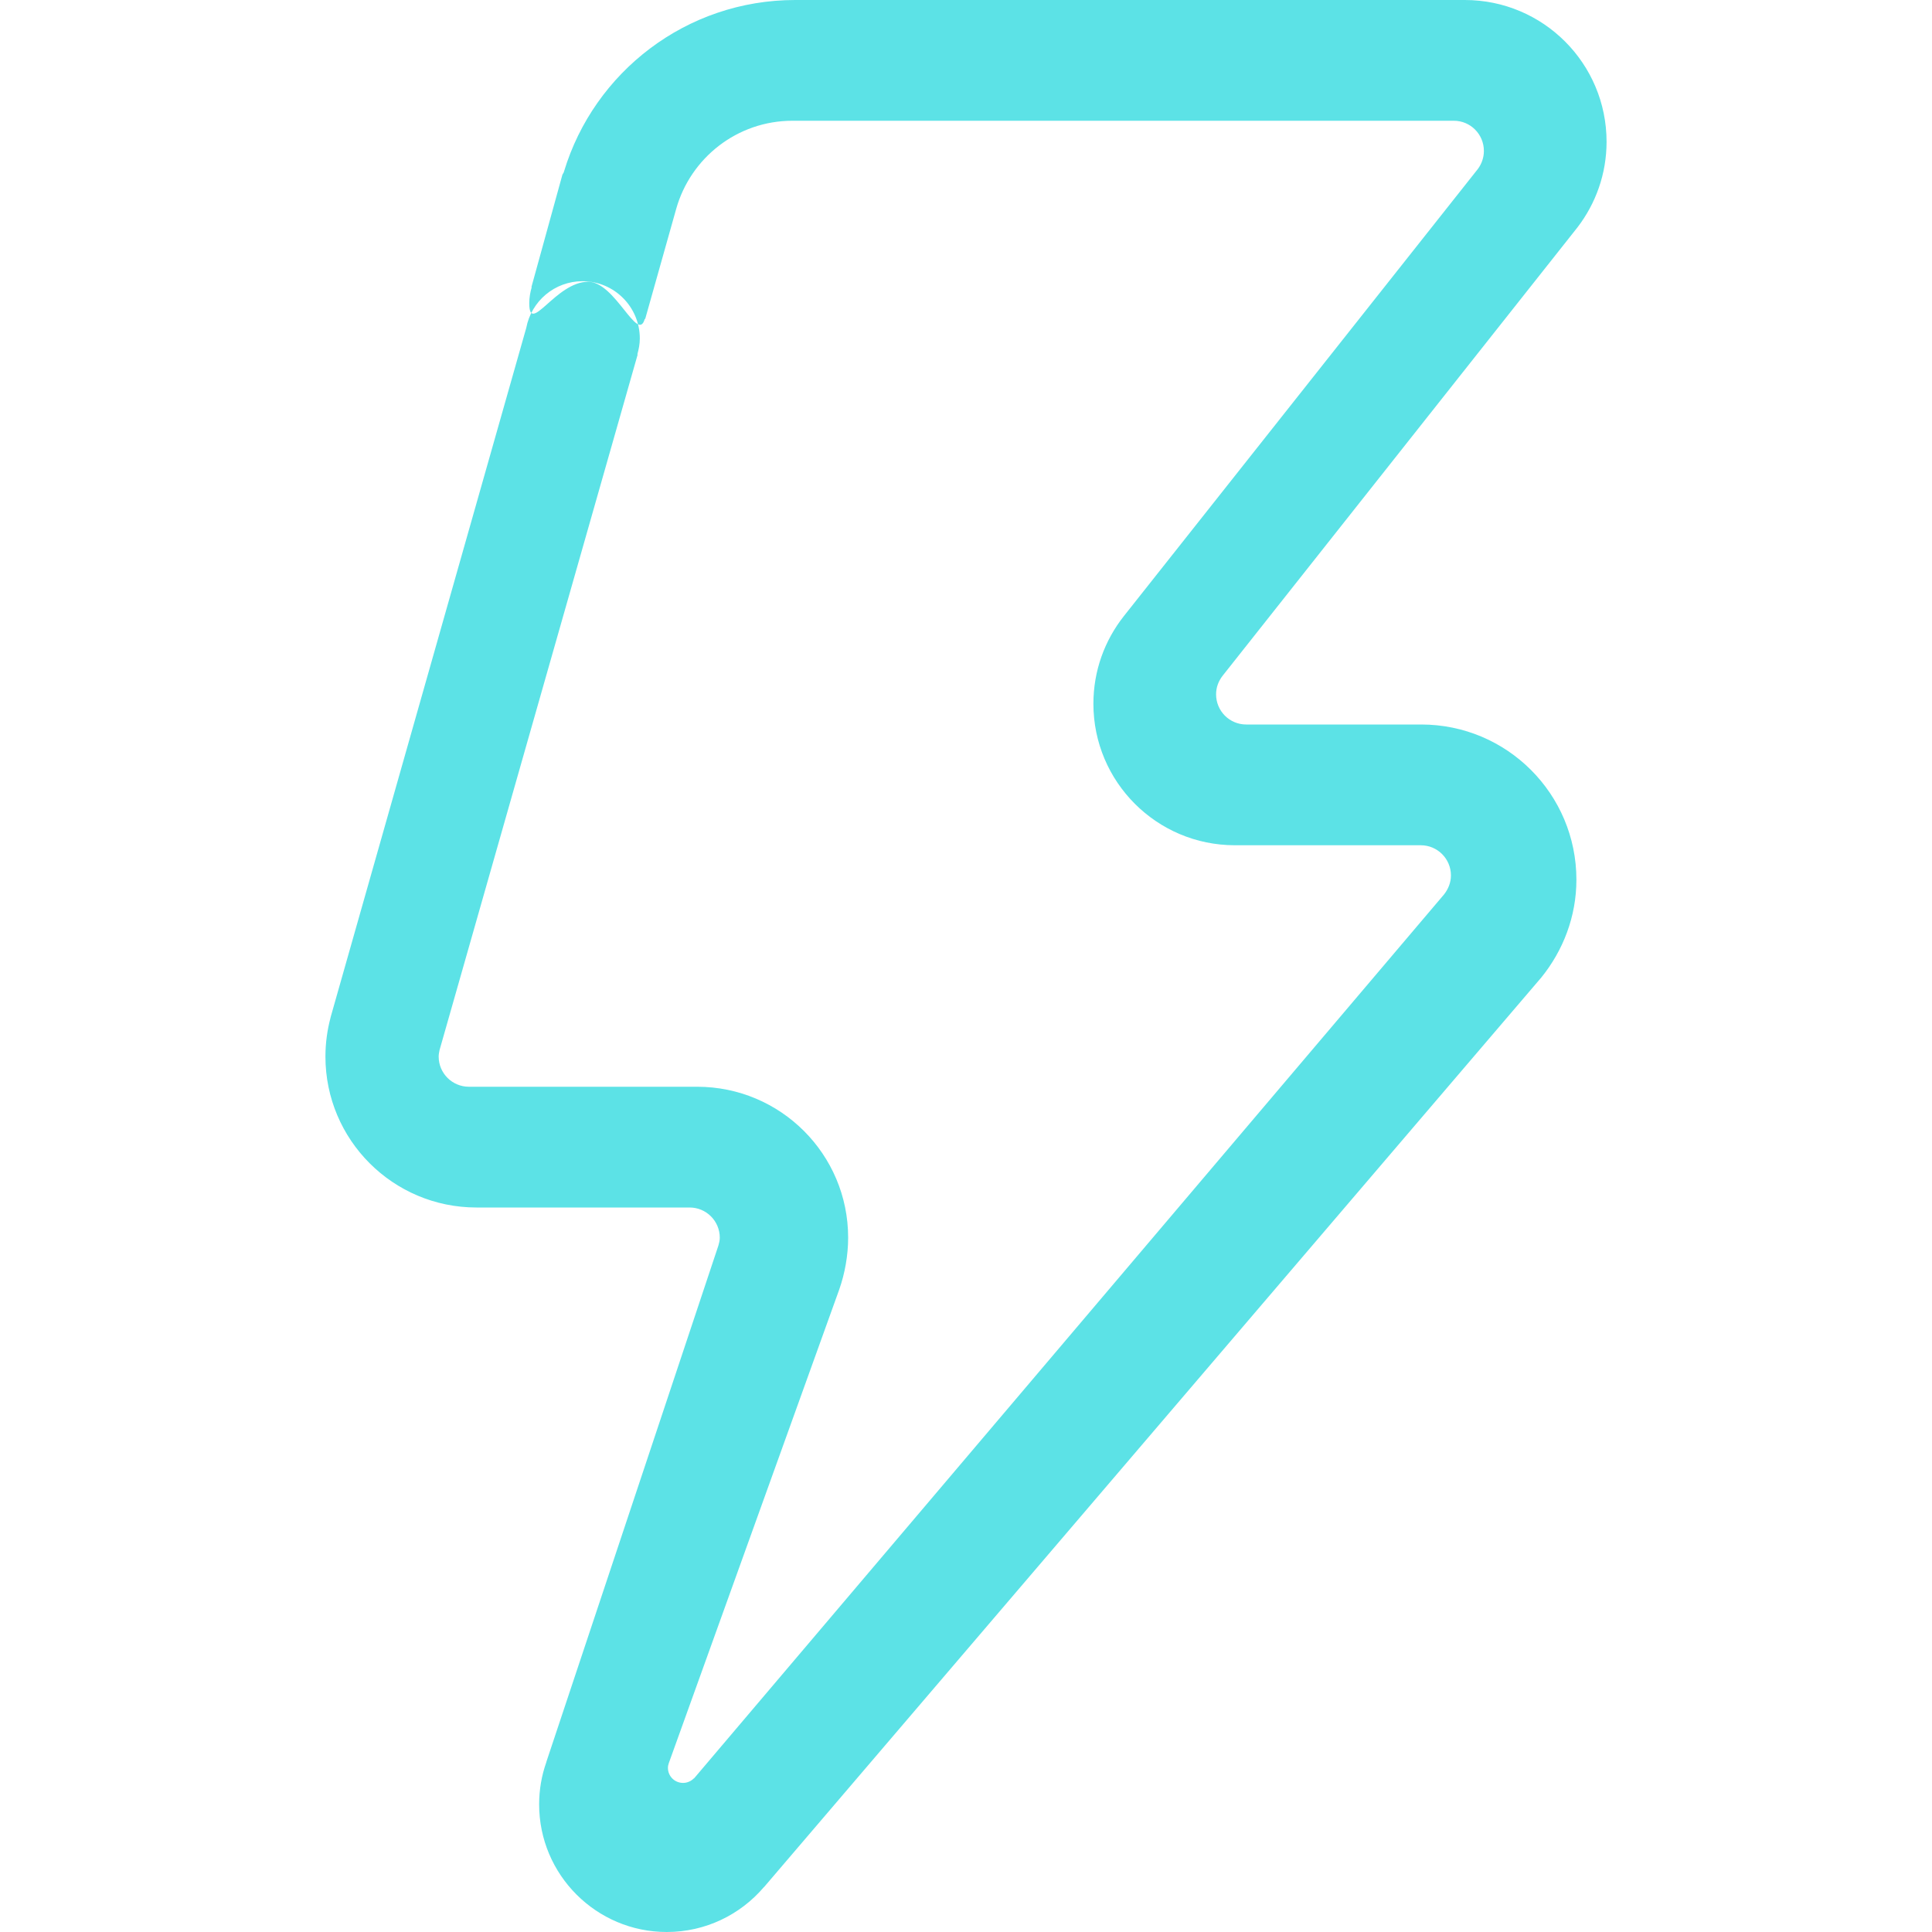<svg width="18" height="18" viewBox="0 0 18 18" fill="none" xmlns="http://www.w3.org/2000/svg">
<g clip-path="url(#clip0_10140_2674)">
<path fill-rule="evenodd" clip-rule="evenodd" d="M14.698 2.117L11.39 6.297C11.353 6.345 11.33 6.403 11.33 6.469C11.33 6.624 11.455 6.75 11.611 6.75H13.241C14.04 6.75 14.687 7.397 14.687 8.196C14.687 8.541 14.562 8.857 14.361 9.106L7.118 17.582C7.117 17.583 7.117 17.581 7.116 17.583C6.898 17.838 6.574 18 6.212 18C5.556 18 5.023 17.467 5.023 16.811C5.023 16.675 5.046 16.543 5.089 16.421C5.091 16.415 5.091 16.414 5.092 16.41L6.693 11.605C6.7 11.581 6.706 11.557 6.706 11.531C6.706 11.376 6.58 11.25 6.425 11.25H4.439C3.662 11.25 3.032 10.62 3.032 9.844C3.032 9.718 3.049 9.596 3.08 9.48V9.478L4.903 3.055C4.95 2.807 5.166 2.62 5.427 2.62C5.722 2.62 5.961 2.859 5.961 3.154C5.961 3.206 5.951 3.254 5.938 3.302L5.941 3.303L4.095 9.784C4.091 9.804 4.087 9.823 4.087 9.844C4.087 9.999 4.213 10.125 4.369 10.125H6.495C7.272 10.125 7.902 10.754 7.902 11.531C7.902 11.697 7.871 11.866 7.819 12.014L6.231 16.427C6.226 16.441 6.223 16.455 6.223 16.471C6.223 16.549 6.286 16.611 6.364 16.611C6.405 16.611 6.442 16.593 6.468 16.565C6.469 16.564 6.463 16.573 6.462 16.574L13.454 8.333C13.493 8.283 13.518 8.223 13.518 8.156C13.518 8.001 13.392 7.875 13.237 7.875H11.505C10.777 7.875 10.187 7.284 10.187 6.557C10.187 6.249 10.292 5.967 10.47 5.741L13.77 1.573C13.804 1.526 13.825 1.469 13.825 1.406C13.825 1.251 13.7 1.125 13.545 1.125H7.383C6.867 1.125 6.433 1.473 6.3 1.946L6.011 2.972L6.007 2.971C5.943 3.203 5.732 2.625 5.48 2.625C5.177 2.625 4.931 3.129 4.931 2.825C4.931 2.773 4.94 2.723 4.954 2.675L4.951 2.675L5.24 1.627C5.248 1.615 5.254 1.604 5.255 1.597C5.535 0.672 6.394 0 7.409 0H13.647C14.377 0 14.968 0.591 14.968 1.321C14.968 1.62 14.867 1.896 14.698 2.117Z" fill="#5CE2E6"/>
</g>
<defs>
<clipPath id="clip0_10140_2674">
<rect width="18" height="18" fill="white"/>
</clipPath>
</defs>
</svg>
